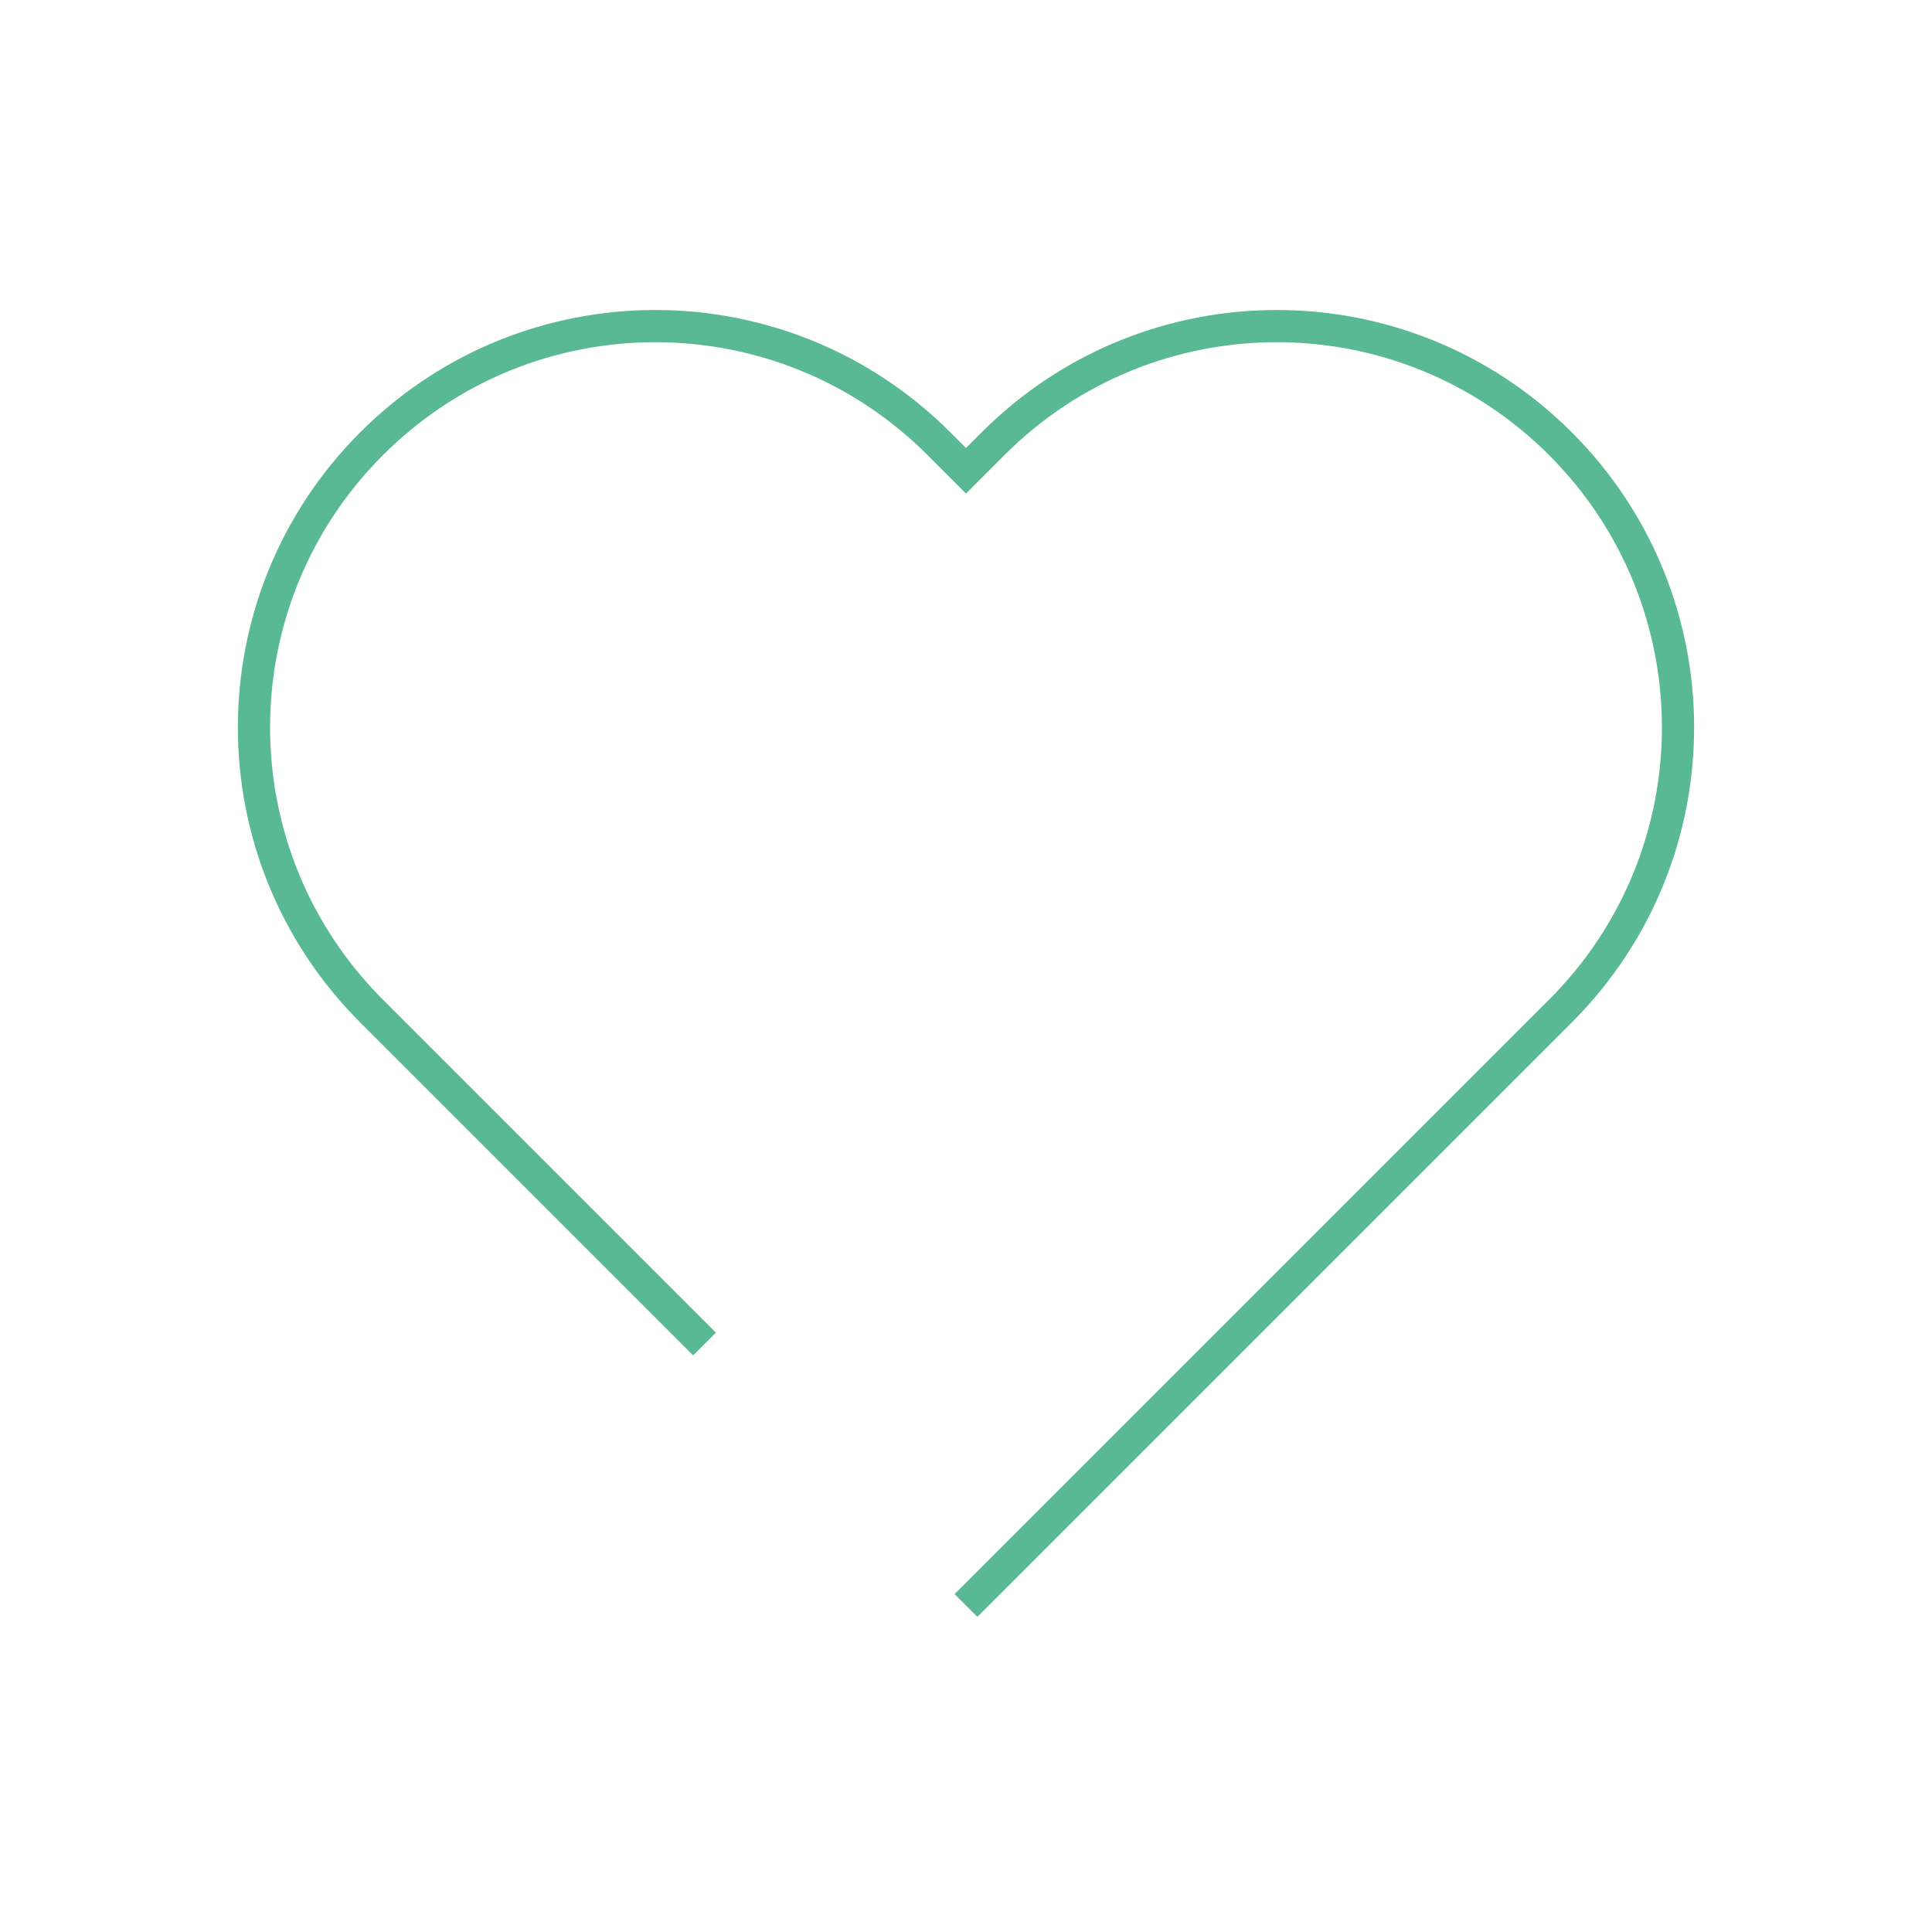 <?xml version="1.0" encoding="UTF-8"?>
<svg id="Layer_1" data-name="Layer 1" xmlns="http://www.w3.org/2000/svg" viewBox="0 0 60 60">
  <defs>
    <style>
      .cls-1 {
        fill: none;
        stroke: #59b995;
        stroke-miterlimit: 10;
      }
    </style>
  </defs>
  <path class="cls-1" d="M30,49.86l18.46-18.46c4.87-4.87,4.87-12.75,0-17.62-4.87-4.87-12.75-4.87-17.62,0l-.84.84-.84-.84c-4.87-4.87-12.75-4.87-17.62,0-4.87,4.87-4.87,12.75,0,17.62l10.34,10.34"/>
</svg>